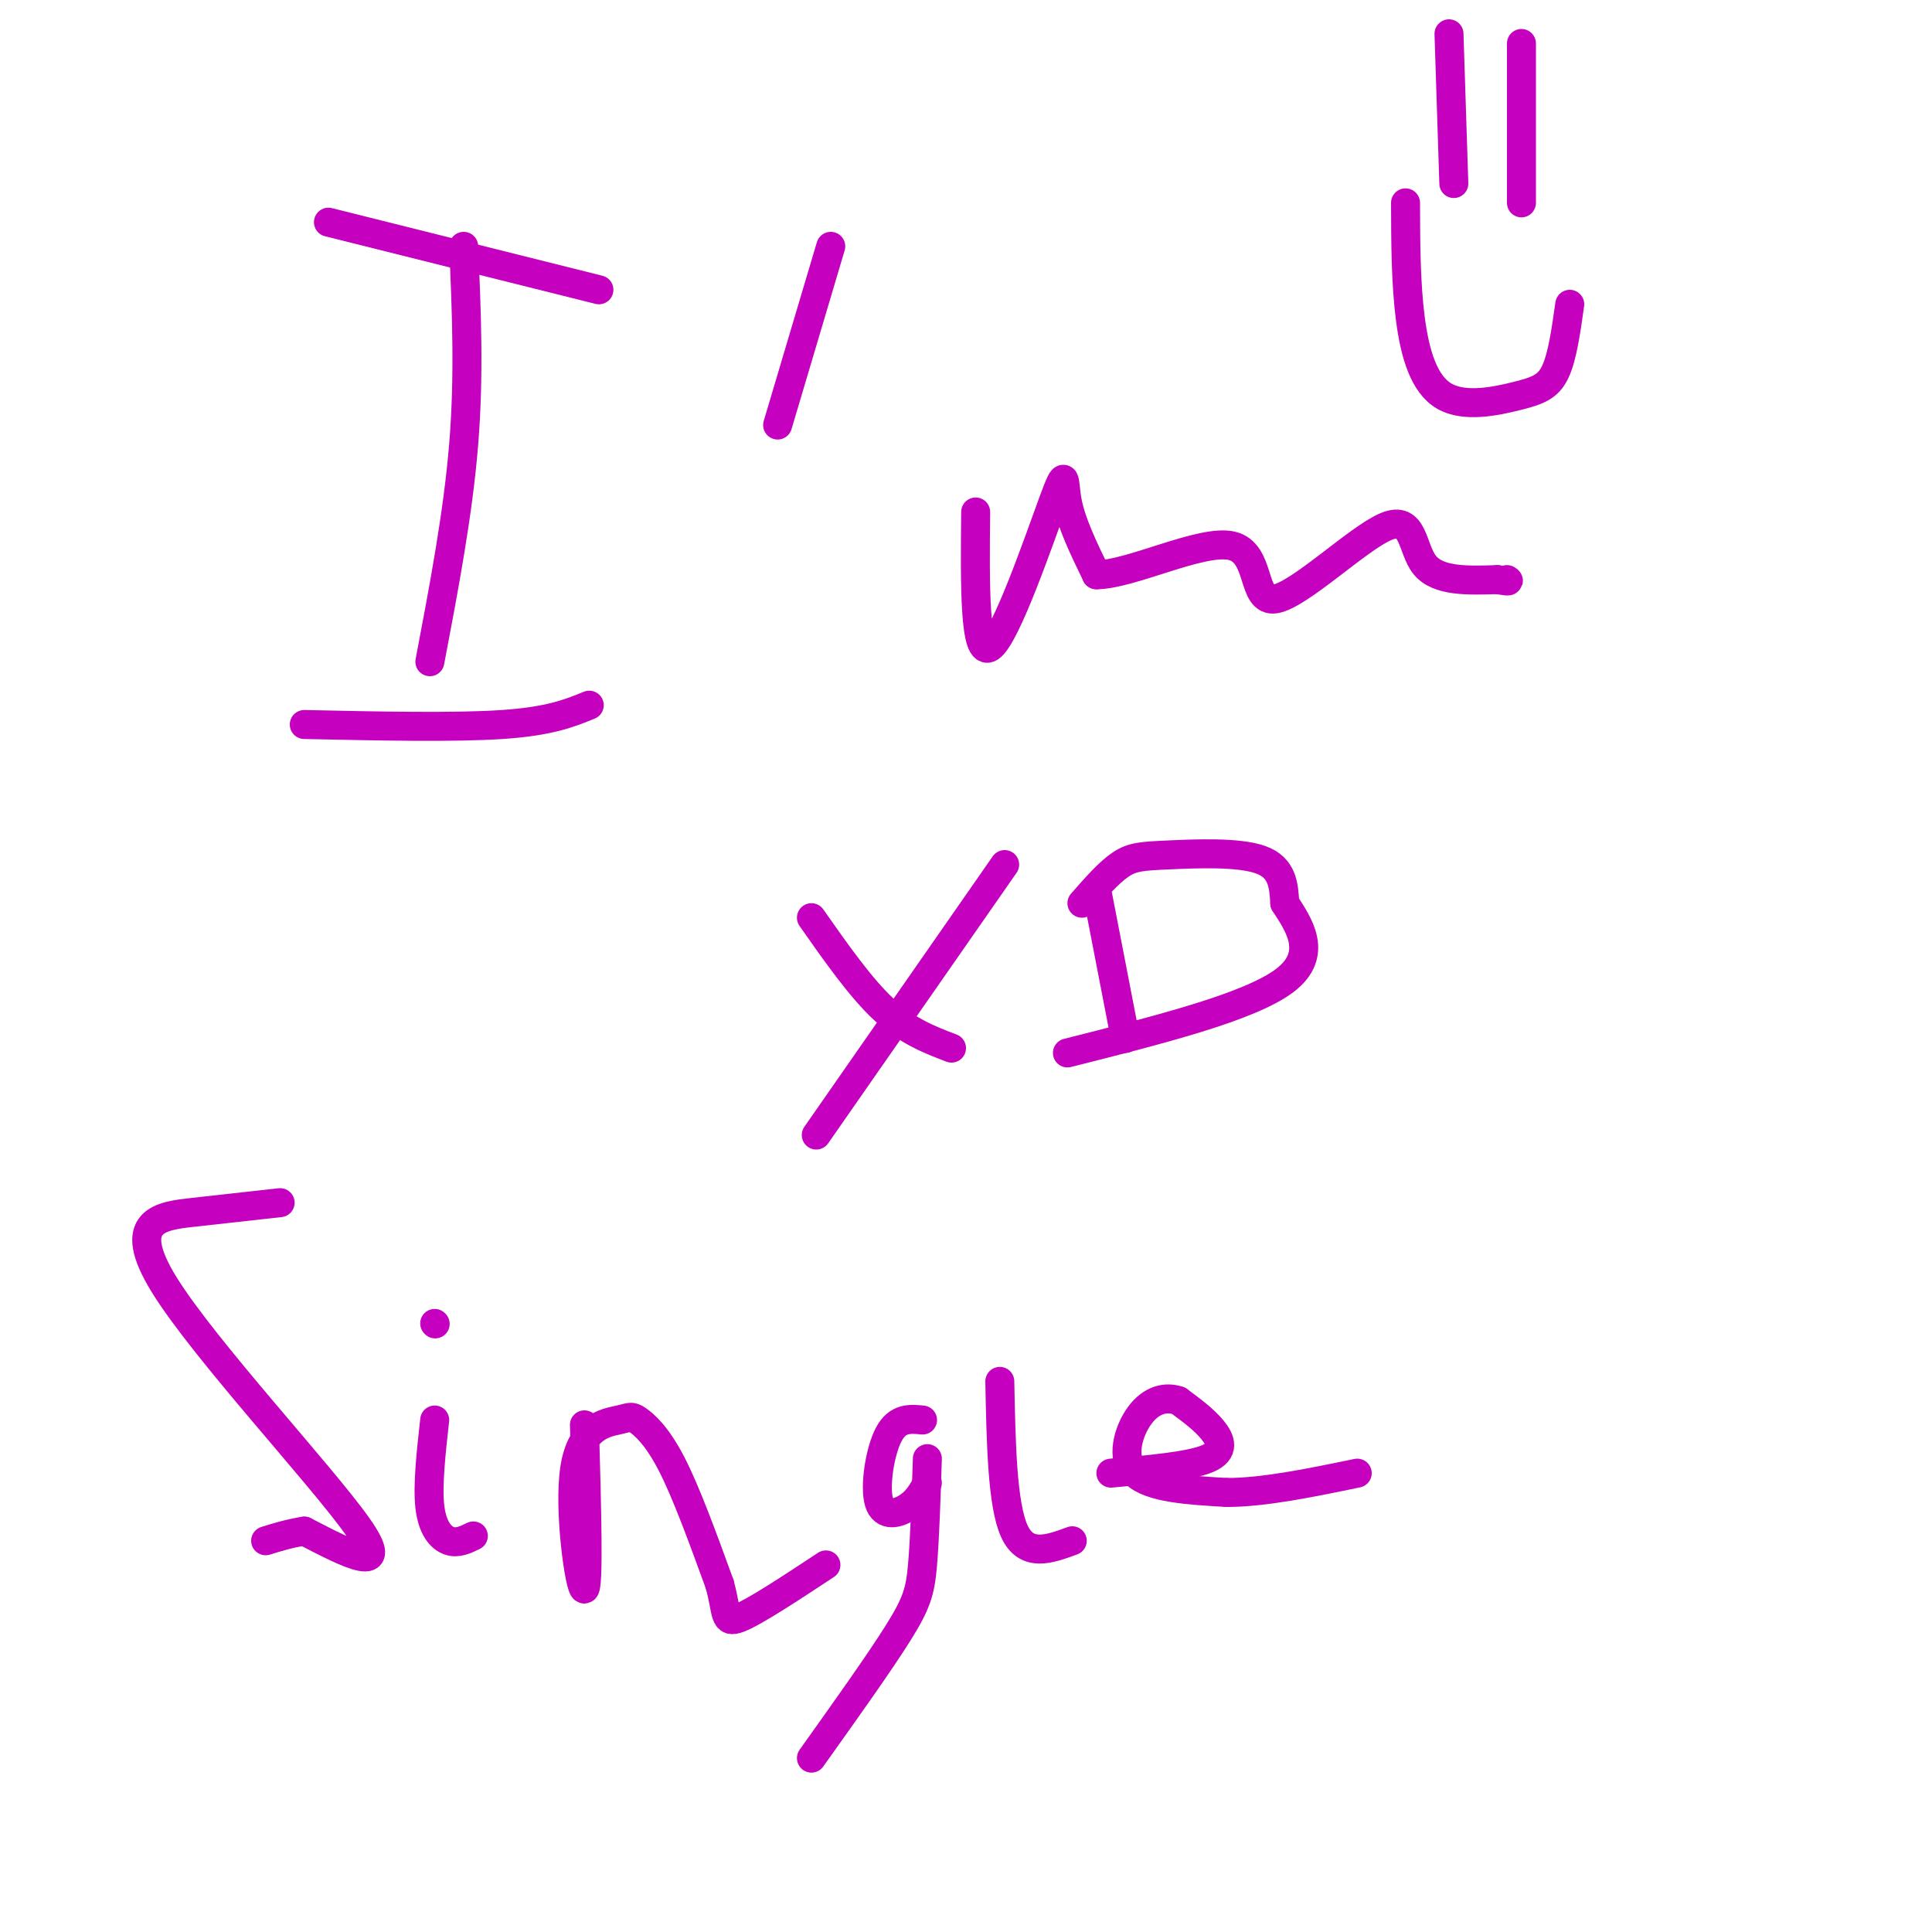 <svg viewBox='0 0 400 400' version='1.1' xmlns='http://www.w3.org/2000/svg' xmlns:xlink='http://www.w3.org/1999/xlink'><g fill='none' stroke='rgb(197,0,190)' stroke-width='6' stroke-linecap='round' stroke-linejoin='round'><path d='M68,46c0.000,0.000 56.000,14.000 56,14'/><path d='M96,51c0.583,13.333 1.167,26.667 0,41c-1.167,14.333 -4.083,29.667 -7,45'/><path d='M63,150c15.583,0.333 31.167,0.667 41,0c9.833,-0.667 13.917,-2.333 18,-4'/><path d='M172,51c0.000,0.000 -11.000,37.000 -11,37'/><path d='M202,106c-0.149,15.137 -0.298,30.274 3,28c3.298,-2.274 10.042,-21.958 13,-30c2.958,-8.042 2.131,-4.440 3,0c0.869,4.440 3.435,9.720 6,15'/><path d='M227,119c7.076,0.019 21.766,-7.434 28,-6c6.234,1.434 4.011,11.756 9,11c4.989,-0.756 17.189,-12.588 23,-15c5.811,-2.412 5.232,4.597 8,8c2.768,3.403 8.884,3.202 15,3'/><path d='M310,120c2.833,0.500 2.417,0.250 2,0'/><path d='M58,249c-5.673,0.631 -11.345,1.262 -18,2c-6.655,0.738 -14.292,1.583 -6,15c8.292,13.417 32.512,39.405 40,50c7.488,10.595 -1.756,5.798 -11,1'/><path d='M63,317c-3.167,0.500 -5.583,1.250 -8,2'/><path d='M90,294c-0.756,6.800 -1.511,13.600 -1,18c0.511,4.400 2.289,6.400 4,7c1.711,0.600 3.356,-0.200 5,-1'/><path d='M90,274c0.000,0.000 0.100,0.100 0.1,0.1'/><path d='M121,295c0.478,16.906 0.956,33.813 0,34c-0.956,0.187 -3.344,-16.345 -2,-25c1.344,-8.655 6.422,-9.433 9,-10c2.578,-0.567 2.656,-0.922 4,0c1.344,0.922 3.956,3.121 7,9c3.044,5.879 6.522,15.440 10,25'/><path d='M149,328c1.644,5.933 0.756,8.267 4,7c3.244,-1.267 10.622,-6.133 18,-11'/><path d='M191,294c-2.577,-0.256 -5.155,-0.512 -7,3c-1.845,3.512 -2.958,10.792 -2,14c0.958,3.208 3.988,2.345 6,1c2.012,-1.345 3.006,-3.173 4,-5'/><path d='M192,302c-0.267,8.311 -0.533,16.622 -1,22c-0.467,5.378 -1.133,7.822 -5,14c-3.867,6.178 -10.933,16.089 -18,26'/><path d='M207,286c0.250,12.750 0.500,25.500 3,31c2.500,5.500 7.250,3.750 12,2'/><path d='M230,305c8.178,-0.733 16.356,-1.467 20,-3c3.644,-1.533 2.756,-3.867 1,-6c-1.756,-2.133 -4.378,-4.067 -7,-6'/><path d='M244,290c-2.607,-0.917 -5.625,-0.208 -8,3c-2.375,3.208 -4.107,8.917 -1,12c3.107,3.083 11.054,3.542 19,4'/><path d='M254,309c7.667,0.000 17.333,-2.000 27,-4'/><path d='M208,179c0.000,0.000 -39.000,56.000 -39,56'/><path d='M168,190c5.083,7.250 10.167,14.500 15,19c4.833,4.500 9.417,6.250 14,8'/><path d='M227,184c0.000,0.000 6.000,31.000 6,31'/><path d='M224,187c2.786,-3.179 5.571,-6.357 8,-8c2.429,-1.643 4.500,-1.750 10,-2c5.500,-0.250 14.429,-0.643 19,1c4.571,1.643 4.786,5.321 5,9'/><path d='M266,187c2.778,4.289 7.222,10.511 0,16c-7.222,5.489 -26.111,10.244 -45,15'/><path d='M300,7c0.000,0.000 1.000,31.000 1,31'/><path d='M315,9c0.000,0.000 0.000,33.000 0,33'/><path d='M291,42c0.026,8.349 0.051,16.699 1,24c0.949,7.301 2.821,13.555 7,16c4.179,2.445 10.663,1.081 15,0c4.337,-1.081 6.525,-1.880 8,-5c1.475,-3.120 2.238,-8.560 3,-14'/></g>
</svg>